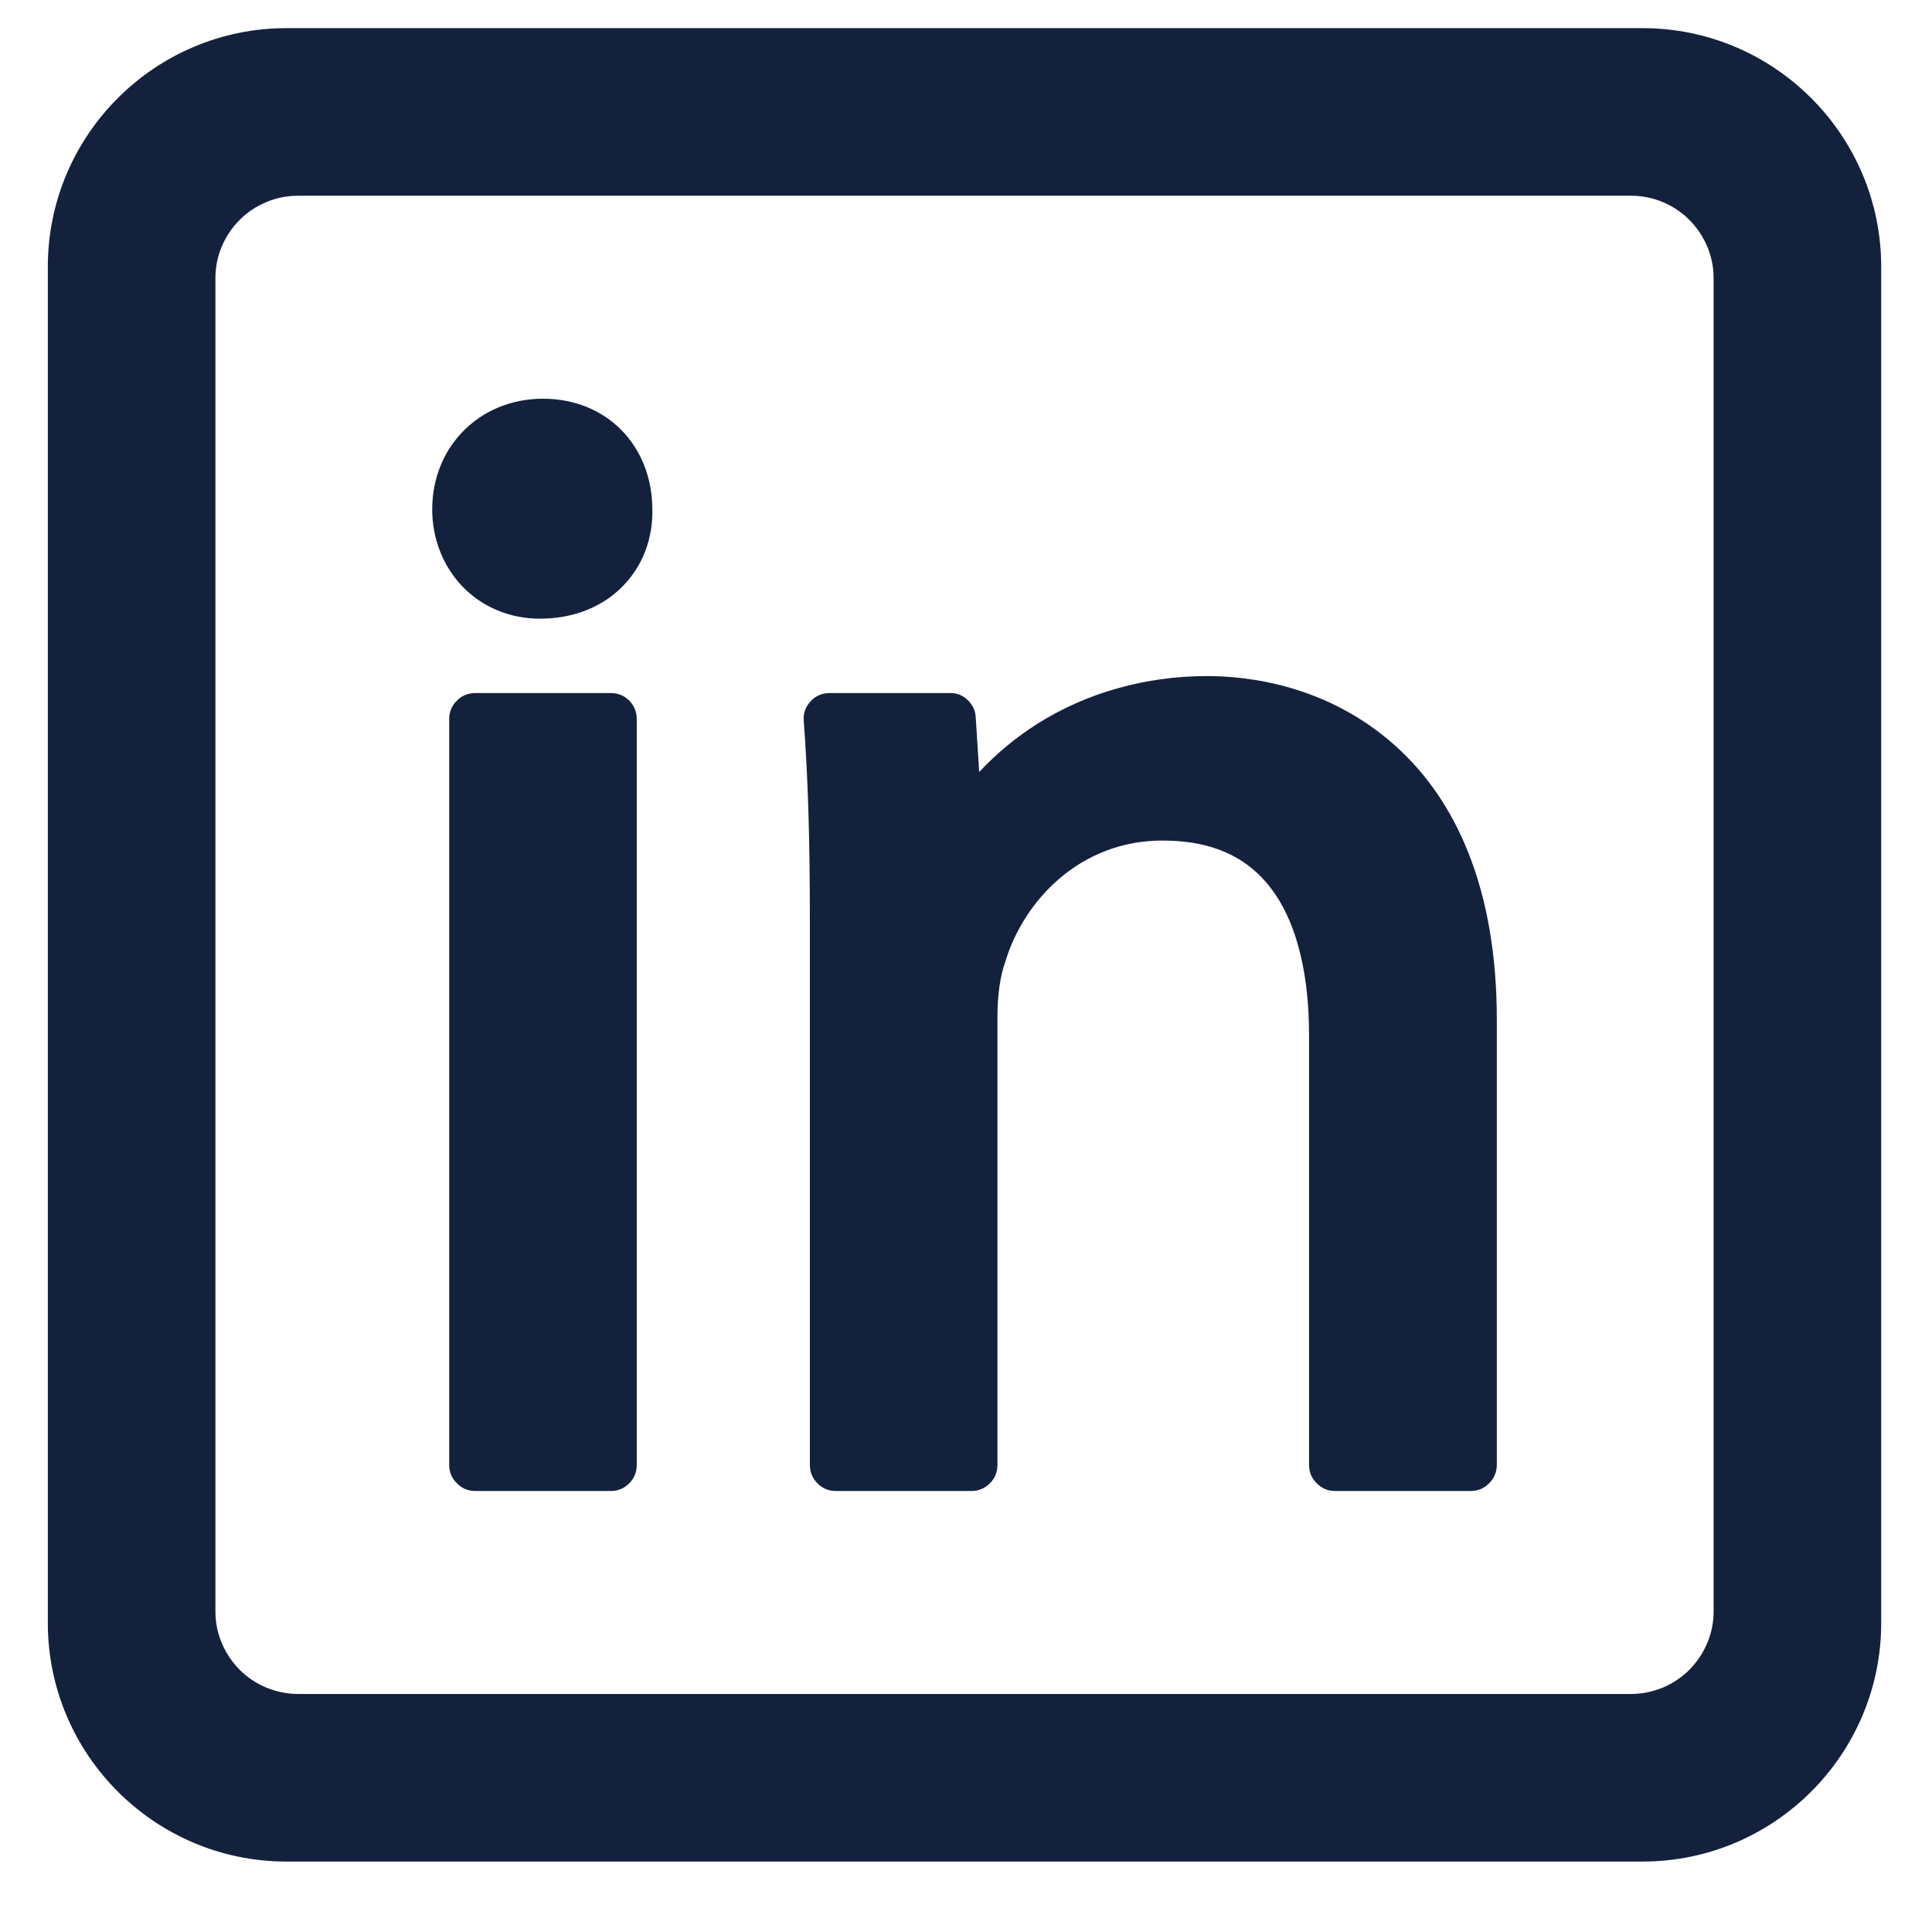 <svg xmlns="http://www.w3.org/2000/svg" xmlns:xlink="http://www.w3.org/1999/xlink" width="64" viewBox="0 0 48 48" height="64" preserveAspectRatio="xMidYMid meet"><defs><clipPath id="c8e0d27bbb"><path d="M 1.188 0.699 L 46.738 0.699 L 46.738 46.25 L 1.188 46.25 Z M 1.188 0.699 "></path></clipPath></defs><g id="7508d0325f"><path style=" stroke:none;fill-rule:nonzero;fill:#14213d;fill-opacity:1;" d="M 11.809 17.219 L 15.176 17.219 C 15.355 17.219 15.508 17.281 15.633 17.406 C 15.758 17.535 15.82 17.688 15.82 17.863 L 15.82 36.395 C 15.82 36.574 15.758 36.727 15.633 36.852 C 15.508 36.98 15.355 37.043 15.176 37.043 L 11.809 37.043 C 11.629 37.043 11.477 36.98 11.352 36.852 C 11.223 36.727 11.16 36.574 11.16 36.395 L 11.16 17.863 C 11.16 17.688 11.223 17.535 11.352 17.406 C 11.477 17.281 11.629 17.219 11.809 17.219 Z M 11.809 17.219 "></path><path style=" stroke:none;fill-rule:nonzero;fill:#14213d;fill-opacity:1;" d="M 16.207 12.645 C 16.199 11.059 15.059 9.906 13.492 9.906 C 11.922 9.906 10.738 11.09 10.738 12.656 C 10.738 13.387 11.008 14.066 11.488 14.57 C 11.984 15.086 12.672 15.371 13.414 15.371 C 14.242 15.371 14.977 15.082 15.488 14.547 C 15.969 14.051 16.223 13.379 16.207 12.656 C 16.207 12.652 16.207 12.652 16.207 12.645 Z M 16.207 12.645 "></path><path style=" stroke:none;fill-rule:nonzero;fill:#14213d;fill-opacity:1;" d="M 34.66 18.523 C 32.98 17.02 31.016 16.797 29.992 16.797 C 28.465 16.797 27.008 17.207 25.781 17.977 C 25.246 18.316 24.762 18.715 24.328 19.18 L 24.242 17.824 C 24.234 17.652 24.164 17.508 24.039 17.391 C 23.918 17.273 23.77 17.215 23.598 17.219 L 20.613 17.219 C 20.426 17.219 20.266 17.285 20.141 17.422 C 20.012 17.562 19.953 17.723 19.969 17.91 C 20.074 19.324 20.121 20.812 20.121 22.879 L 20.121 36.395 C 20.121 36.574 20.184 36.727 20.309 36.852 C 20.434 36.98 20.586 37.043 20.766 37.043 L 24.137 37.043 C 24.312 37.043 24.465 36.98 24.594 36.852 C 24.719 36.727 24.781 36.574 24.781 36.395 L 24.781 25.254 C 24.781 24.73 24.852 24.238 24.973 23.906 C 24.977 23.895 24.98 23.883 24.984 23.871 C 25.438 22.387 26.82 20.883 28.883 20.883 C 30.16 20.883 31.074 21.32 31.684 22.219 C 32.234 23.027 32.523 24.238 32.523 25.711 L 32.523 36.395 C 32.523 36.574 32.586 36.727 32.715 36.852 C 32.84 36.98 32.992 37.043 33.172 37.043 L 36.539 37.043 C 36.719 37.043 36.871 36.98 36.996 36.852 C 37.121 36.727 37.188 36.574 37.188 36.395 L 37.188 25.332 C 37.188 23.754 36.949 22.355 36.477 21.176 C 36.055 20.117 35.445 19.223 34.66 18.523 Z M 34.66 18.523 "></path><g clip-rule="nonzero" clip-path="url(#c8e0d27bbb)"><path style=" stroke:none;fill-rule:nonzero;fill:#14213d;fill-opacity:1;" d="M 40.809 0.699 L 7.117 0.699 C 3.848 0.699 1.188 3.359 1.188 6.629 L 1.188 40.32 C 1.188 43.59 3.848 46.25 7.117 46.25 L 40.809 46.25 C 44.078 46.25 46.738 43.59 46.738 40.32 L 46.738 6.629 C 46.738 3.359 44.078 0.699 40.809 0.699 Z M 42.574 6.914 L 42.574 40.031 C 42.574 40.305 42.523 40.566 42.418 40.816 C 42.312 41.07 42.164 41.289 41.973 41.484 C 41.781 41.676 41.559 41.824 41.309 41.93 C 41.055 42.031 40.793 42.086 40.523 42.086 L 7.406 42.086 C 7.133 42.086 6.871 42.031 6.621 41.93 C 6.367 41.824 6.145 41.676 5.953 41.484 C 5.762 41.289 5.613 41.07 5.508 40.816 C 5.402 40.566 5.352 40.305 5.352 40.031 L 5.352 6.914 C 5.352 6.645 5.402 6.383 5.508 6.129 C 5.613 5.879 5.762 5.656 5.953 5.465 C 6.145 5.27 6.367 5.125 6.621 5.02 C 6.871 4.914 7.133 4.863 7.406 4.863 L 40.523 4.863 C 40.793 4.863 41.055 4.914 41.309 5.02 C 41.559 5.125 41.781 5.27 41.973 5.465 C 42.164 5.656 42.312 5.879 42.418 6.129 C 42.523 6.383 42.574 6.645 42.574 6.914 Z M 42.574 6.914 "></path></g></g></svg>